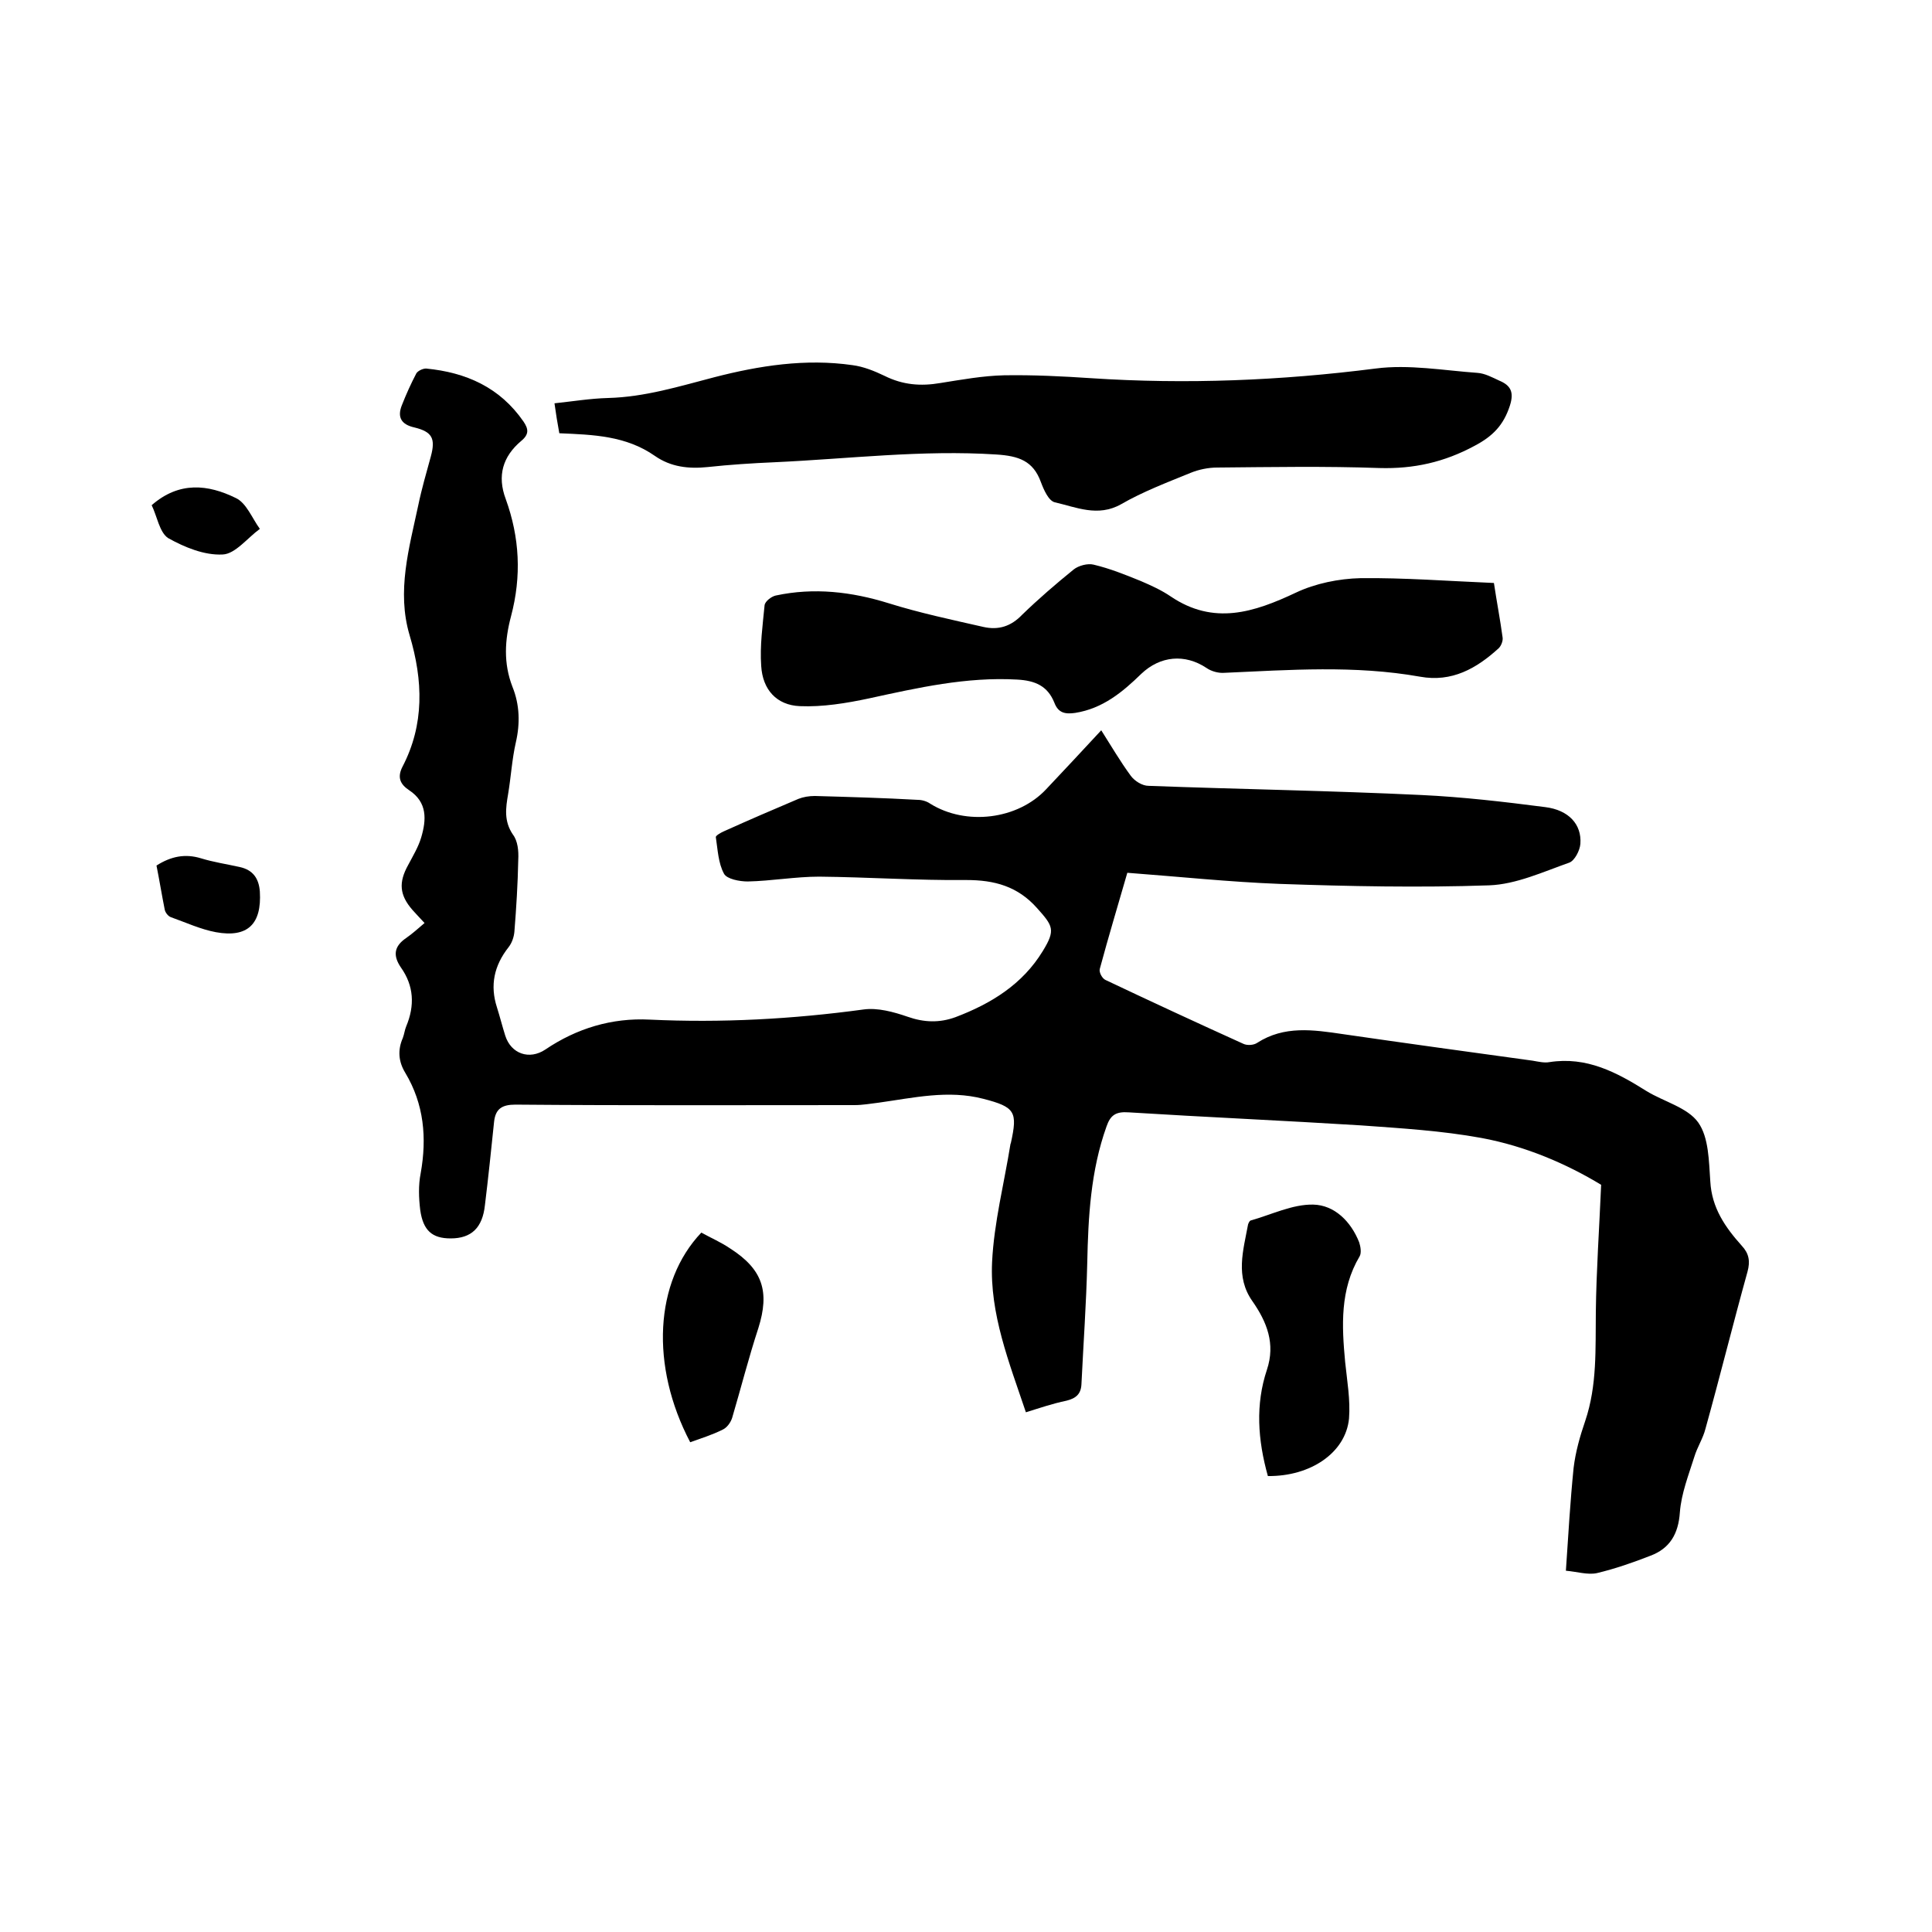 <svg enable-background="new 0 0 400 400" viewBox="0 0 400 400" xmlns="http://www.w3.org/2000/svg"><path d="m212.4 292.4c-3.5-10.4-7.5-20.4-7-31.1.4-8.2 2.5-16.3 3.8-24.4 0-.1.1-.2.1-.3 1.4-6.4.9-7.4-5.7-9.1-7.3-1.9-14.5-.2-21.7.8-1.7.2-3.3.5-5 .5-23.4 0-46.8.1-70.2-.1-2.8 0-4.1.9-4.4 3.5-.6 5.8-1.2 11.6-1.9 17.3-.5 4.7-2.8 6.9-7.1 6.9-3.8 0-5.7-1.6-6.3-5.9-.3-2.5-.4-5.1.1-7.6 1.3-7.3.7-14.3-3.2-20.8-1.4-2.3-1.6-4.7-.5-7.2.3-.8.4-1.7.7-2.4 1.8-4.3 1.6-8.4-1.1-12.2-1.7-2.5-1.4-4.4 1.1-6.1 1.3-.9 2.5-2 3.8-3.1-1.1-1.2-1.8-1.9-2.5-2.7-2.7-3.1-2.9-5.7-.9-9.3 1-1.9 2.1-3.7 2.7-5.7 1.1-3.7 1.3-7.3-2.5-9.8-1.8-1.2-2.5-2.6-1.4-4.8 4.6-8.8 4.3-17.9 1.5-27.3-2.7-9.1-.1-18 1.8-26.9.7-3.4 1.7-6.8 2.6-10.1 1-3.7.3-5.1-3.4-6-2.7-.6-3.6-2.1-2.6-4.6.9-2.3 1.9-4.5 3-6.6.3-.5 1.3-1 2-1 8.3.8 15.3 3.9 20.2 11 1 1.5 1.2 2.6-.5 4-3.8 3.2-5 7.2-3.2 12 2.9 8 3.3 16 1.1 24.3-1.3 4.9-1.6 9.7.3 14.6 1.5 3.7 1.6 7.6.7 11.5-.8 3.5-1 7.1-1.6 10.7-.5 2.9-.9 5.6 1 8.4 1 1.3 1.2 3.4 1.1 5.2-.1 5-.4 9.9-.8 14.9-.1 1.1-.5 2.3-1.2 3.2-3 3.8-3.9 7.9-2.4 12.5.6 1.9 1.1 3.9 1.7 5.8 1.2 3.8 5 5.1 8.3 2.9 6.5-4.4 13.8-6.6 21.6-6.2 14.9.7 29.6-.1 44.3-2.1 2.9-.4 6.2.5 9.1 1.5 3.4 1.2 6.6 1.3 9.9.1 7.4-2.8 13.9-6.8 18.1-13.7 2.7-4.4 2.1-5.2-1.2-8.9-4-4.5-8.8-5.8-14.6-5.8-10.2.1-20.3-.6-30.5-.7-4.9 0-9.9.9-14.8 1-1.7 0-4.3-.5-4.9-1.6-1.2-2.2-1.3-5-1.7-7.6 0-.3 1-.9 1.7-1.2 5.1-2.3 10.2-4.5 15.4-6.7 1-.4 2.2-.6 3.4-.6 7.1.2 14.2.4 21.3.8.9 0 1.9.3 2.6.8 7.4 4.6 18.1 3.3 24-3 3.7-3.9 7.4-7.9 11.4-12.2 2.1 3.3 3.9 6.4 6.1 9.4.8 1.1 2.4 2.1 3.7 2.1 18.8.7 37.7 1 56.5 1.9 8.5.4 17.1 1.4 25.6 2.5 4.9.6 7.6 3.6 7.3 7.6-.1 1.4-1.2 3.5-2.3 3.9-5.4 1.9-11 4.5-16.6 4.7-14.5.5-29 .2-43.4-.3-10.4-.4-20.8-1.5-31.5-2.3-1.9 6.6-3.9 13.2-5.7 19.9-.2.7.5 2 1.2 2.3 9.5 4.5 19 8.9 28.5 13.2.8.4 2.2.3 2.9-.2 5.6-3.6 11.6-2.7 17.7-1.8 13.1 1.9 26.2 3.7 39.3 5.5 1.2.2 2.4.5 3.5.3 7.7-1.2 13.9 2.1 20.1 6 3.6 2.2 8.5 3.4 10.7 6.5s2.2 8 2.5 12.2c.3 5.5 3.1 9.5 6.5 13.3 1.5 1.6 1.8 3.2 1.2 5.4-3 10.8-5.7 21.7-8.7 32.5-.5 2-1.7 3.8-2.3 5.8-1.2 3.8-2.7 7.6-3 11.5-.3 4.5-2.1 7.5-6.1 9-3.6 1.4-7.3 2.7-11.1 3.6-1.9.4-4.1-.3-6.4-.5.5-7.4.9-14.4 1.6-21.3.4-3.3 1.3-6.5 2.4-9.7 2.5-7.4 2.1-15 2.2-22.6.1-8.5.7-17 1.1-26.3-7.1-4.3-15.6-8-24.8-9.7-8.2-1.5-16.6-2-24.9-2.6-16-1-32.1-1.7-48.1-2.7-2.7-.2-3.8.6-4.6 2.9-3.3 9.2-3.8 18.8-4 28.4-.2 8.3-.8 16.7-1.2 25-.1 2-1.1 2.9-3.1 3.4-2.9.6-5.5 1.5-8.4 2.4z"/><path d="m115.8 89.7c-.4-2.2-.7-4-1-6.2 3.8-.4 7.4-1 11.1-1.1 7.6-.2 14.7-2.4 22-4.3 9.3-2.4 18.9-3.9 28.6-2.5 2.3.3 4.5 1.2 6.6 2.2 3.8 1.9 7.5 2.2 11.6 1.5 4.4-.7 8.8-1.5 13.2-1.6 6-.1 12 .2 18 .6 19.7 1.3 39.3.5 58.9-2 6.9-.9 14.1.4 21.1.9 1.5.1 3 .9 4.5 1.6 2.4 1 3.1 2.4 2.2 5.2-1.3 4-3.5 6.3-7.3 8.3-6.3 3.4-12.6 4.8-19.7 4.6-11.2-.4-22.4-.2-33.6-.1-1.8 0-3.8.4-5.5 1.1-4.9 2-9.9 3.9-14.4 6.5-4.8 2.7-9.3.6-13.7-.4-1.3-.3-2.3-2.6-2.9-4.2-1.6-4.4-4.6-5.4-9.2-5.7-15.4-1-30.6.9-45.9 1.6-4.6.2-9.3.5-13.9 1-3.9.4-7.6 0-10.9-2.3-6-4.2-12.8-4.4-19.8-4.7z"/><path d="m309.3 120.7c.6 4 1.3 7.6 1.8 11.3.1.7-.3 1.7-.8 2.2-4.6 4.2-9.7 7.1-16.3 5.9-13.5-2.4-27-1.4-40.5-.8-1.2.1-2.7-.3-3.7-1-4.5-3-9.6-2.5-13.5 1.2-3.9 3.8-8 7.2-13.7 8.1-2.1.3-3.5 0-4.3-2.1-1.4-3.5-4-4.6-7.7-4.8-10.5-.6-20.6 1.7-30.7 3.9-4.7 1-9.6 1.8-14.3 1.6-4.8-.2-7.7-3.4-8-8.3-.3-4.2.3-8.4.7-12.6.1-.8 1.4-1.8 2.3-2 7.9-1.7 15.7-.8 23.4 1.6 6.4 2 13 3.4 19.6 4.9 3.1.7 5.7-.1 8-2.5 3.4-3.3 7-6.4 10.7-9.4 1-.8 2.9-1.3 4.1-1 3.4.8 6.6 2.1 9.8 3.4 2.1.9 4.3 1.9 6.2 3.2 8.9 6 17.2 3.3 25.9-.8 4-1.9 8.9-2.9 13.4-3 9-.1 18.1.6 27.6 1z"/><path d="m262.5 305.6c-2.1-7.5-2.6-14.8-.2-22 1.8-5.4 0-9.9-3-14.2-3.6-5.1-1.9-10.5-.9-15.9.1-.3.3-.7.5-.8 4.3-1.2 8.7-3.4 13-3.3 4.4.1 7.8 3.5 9.5 7.8.3.9.5 2.2.1 2.9-4.1 6.9-3.7 14.4-3 21.9.4 3.9 1.1 7.8.8 11.7-.7 7.1-8 12-16.8 11.9z"/><path d="m145.2 255.2c2 1.1 4.1 2 6 3.3 6.7 4.3 8.2 8.9 5.8 16.5-2 6.1-3.6 12.4-5.4 18.5-.3 1-1.1 2.1-2 2.5-2.2 1.1-4.5 1.8-6.7 2.6-8.3-15.8-7.4-33.2 2.3-43.4z"/><path d="m32.4 179.2c3-1.9 5.9-2.5 9.2-1.5 2.6.8 5.3 1.2 8 1.8 2.8.6 4 2.4 4.2 5.1.4 6.7-2.5 9.6-9.1 8.4-3.2-.6-6.2-2-9.3-3.1-.6-.2-1.2-1-1.3-1.6-.6-3-1.1-6.1-1.7-9.1z"/><path d="m31.4 104.6c5.7-5 11.7-4.3 17.4-1.5 2.2 1 3.4 4.2 5 6.4-2.6 1.9-5.1 5.2-7.7 5.3-3.8.2-7.9-1.5-11.3-3.4-1.8-1.2-2.3-4.6-3.4-6.8z"/></svg>